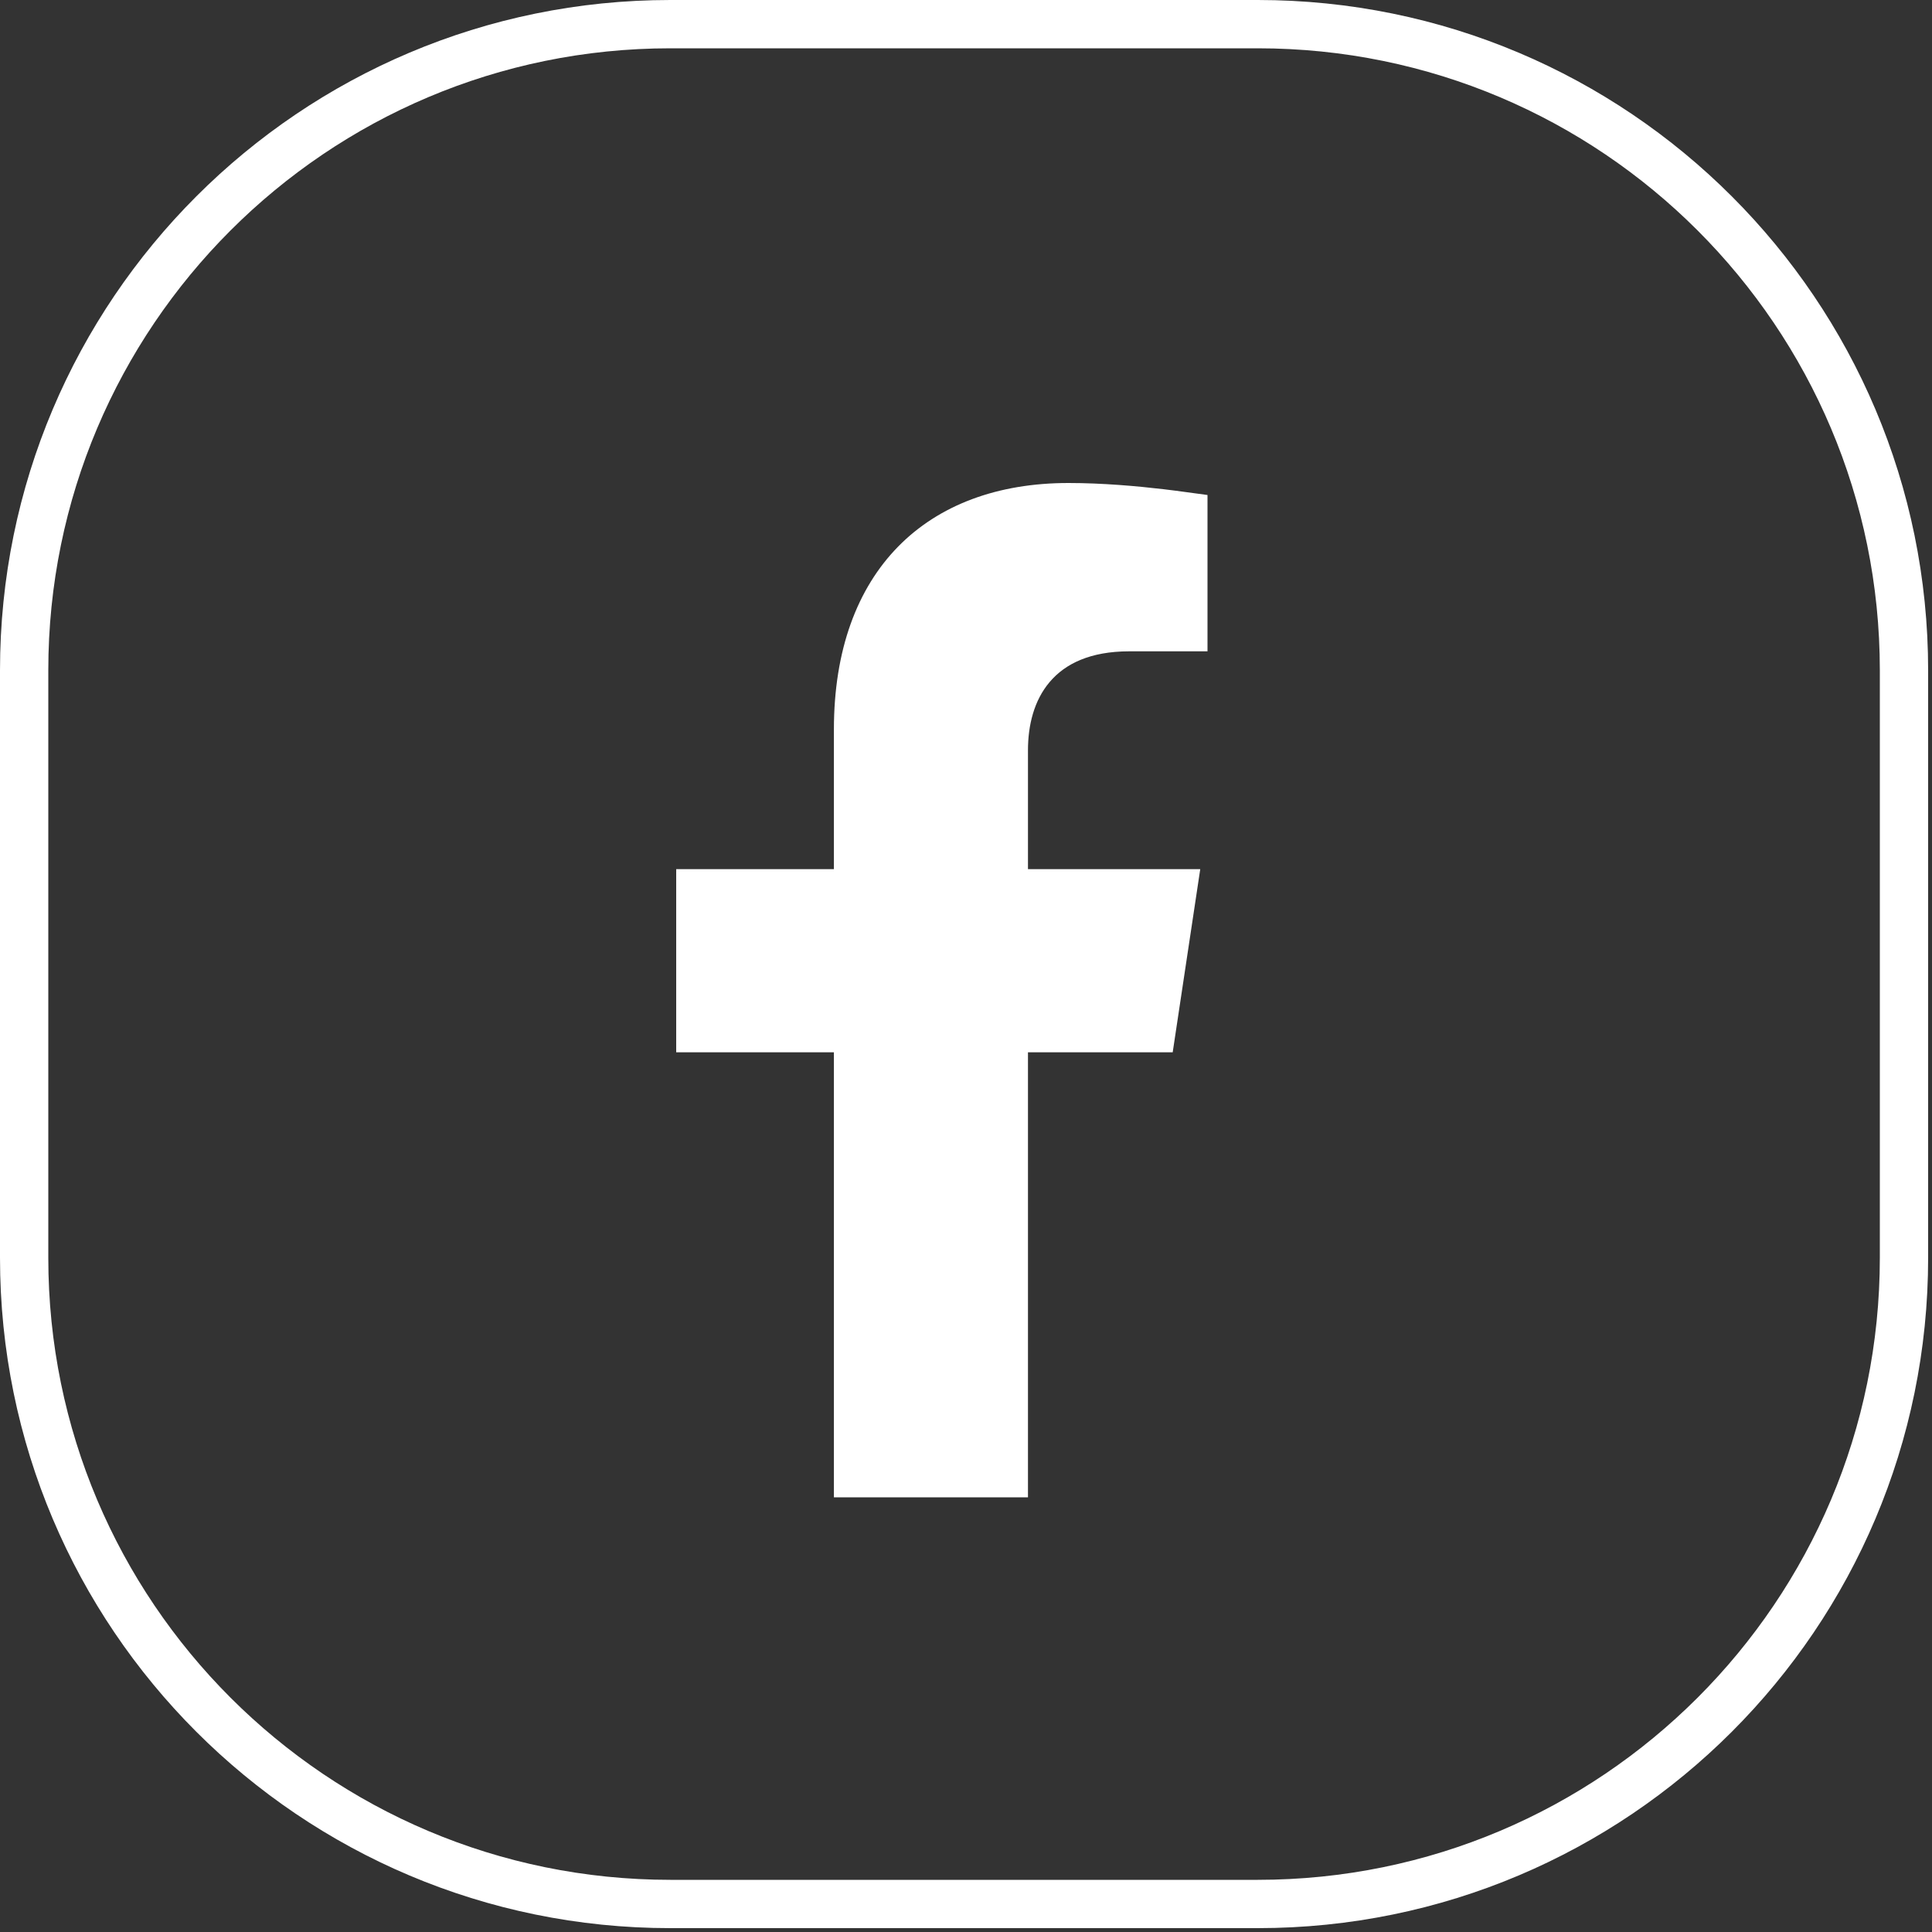 <svg width="40" height="40" viewBox="0 0 40 40" fill="none" xmlns="http://www.w3.org/2000/svg">
<rect x="0" y="0" width="40" height="40" fill="#333333" stroke="none"/>
<path d="M13.879 0.5H26.041C33.43 0.5 39.42 6.49 39.42 13.879V26.041C39.42 33.43 33.43 39.42 26.041 39.42H13.879C6.49 39.42 0.5 33.43 0.5 26.041V13.879C0.5 6.49 6.49 0.5 13.879 0.5Z" stroke="white"/>
<path d="M20.783 17.995V18.495H21.283H24.269L23.849 21.287H21.283H20.783V21.787V30.5H17.765V21.787V21.287H17.265H14.5V18.495H17.265H17.765V17.995V15.105C17.765 13.557 18.215 12.419 18.95 11.669C19.683 10.919 20.758 10.5 22.122 10.5C22.798 10.5 23.496 10.562 24.03 10.625C24.209 10.646 24.368 10.667 24.5 10.685V12.985H23.378C22.467 12.985 21.789 13.279 21.35 13.798C20.923 14.302 20.783 14.946 20.783 15.534V17.995Z" fill="white" stroke="white"/>
</svg>
